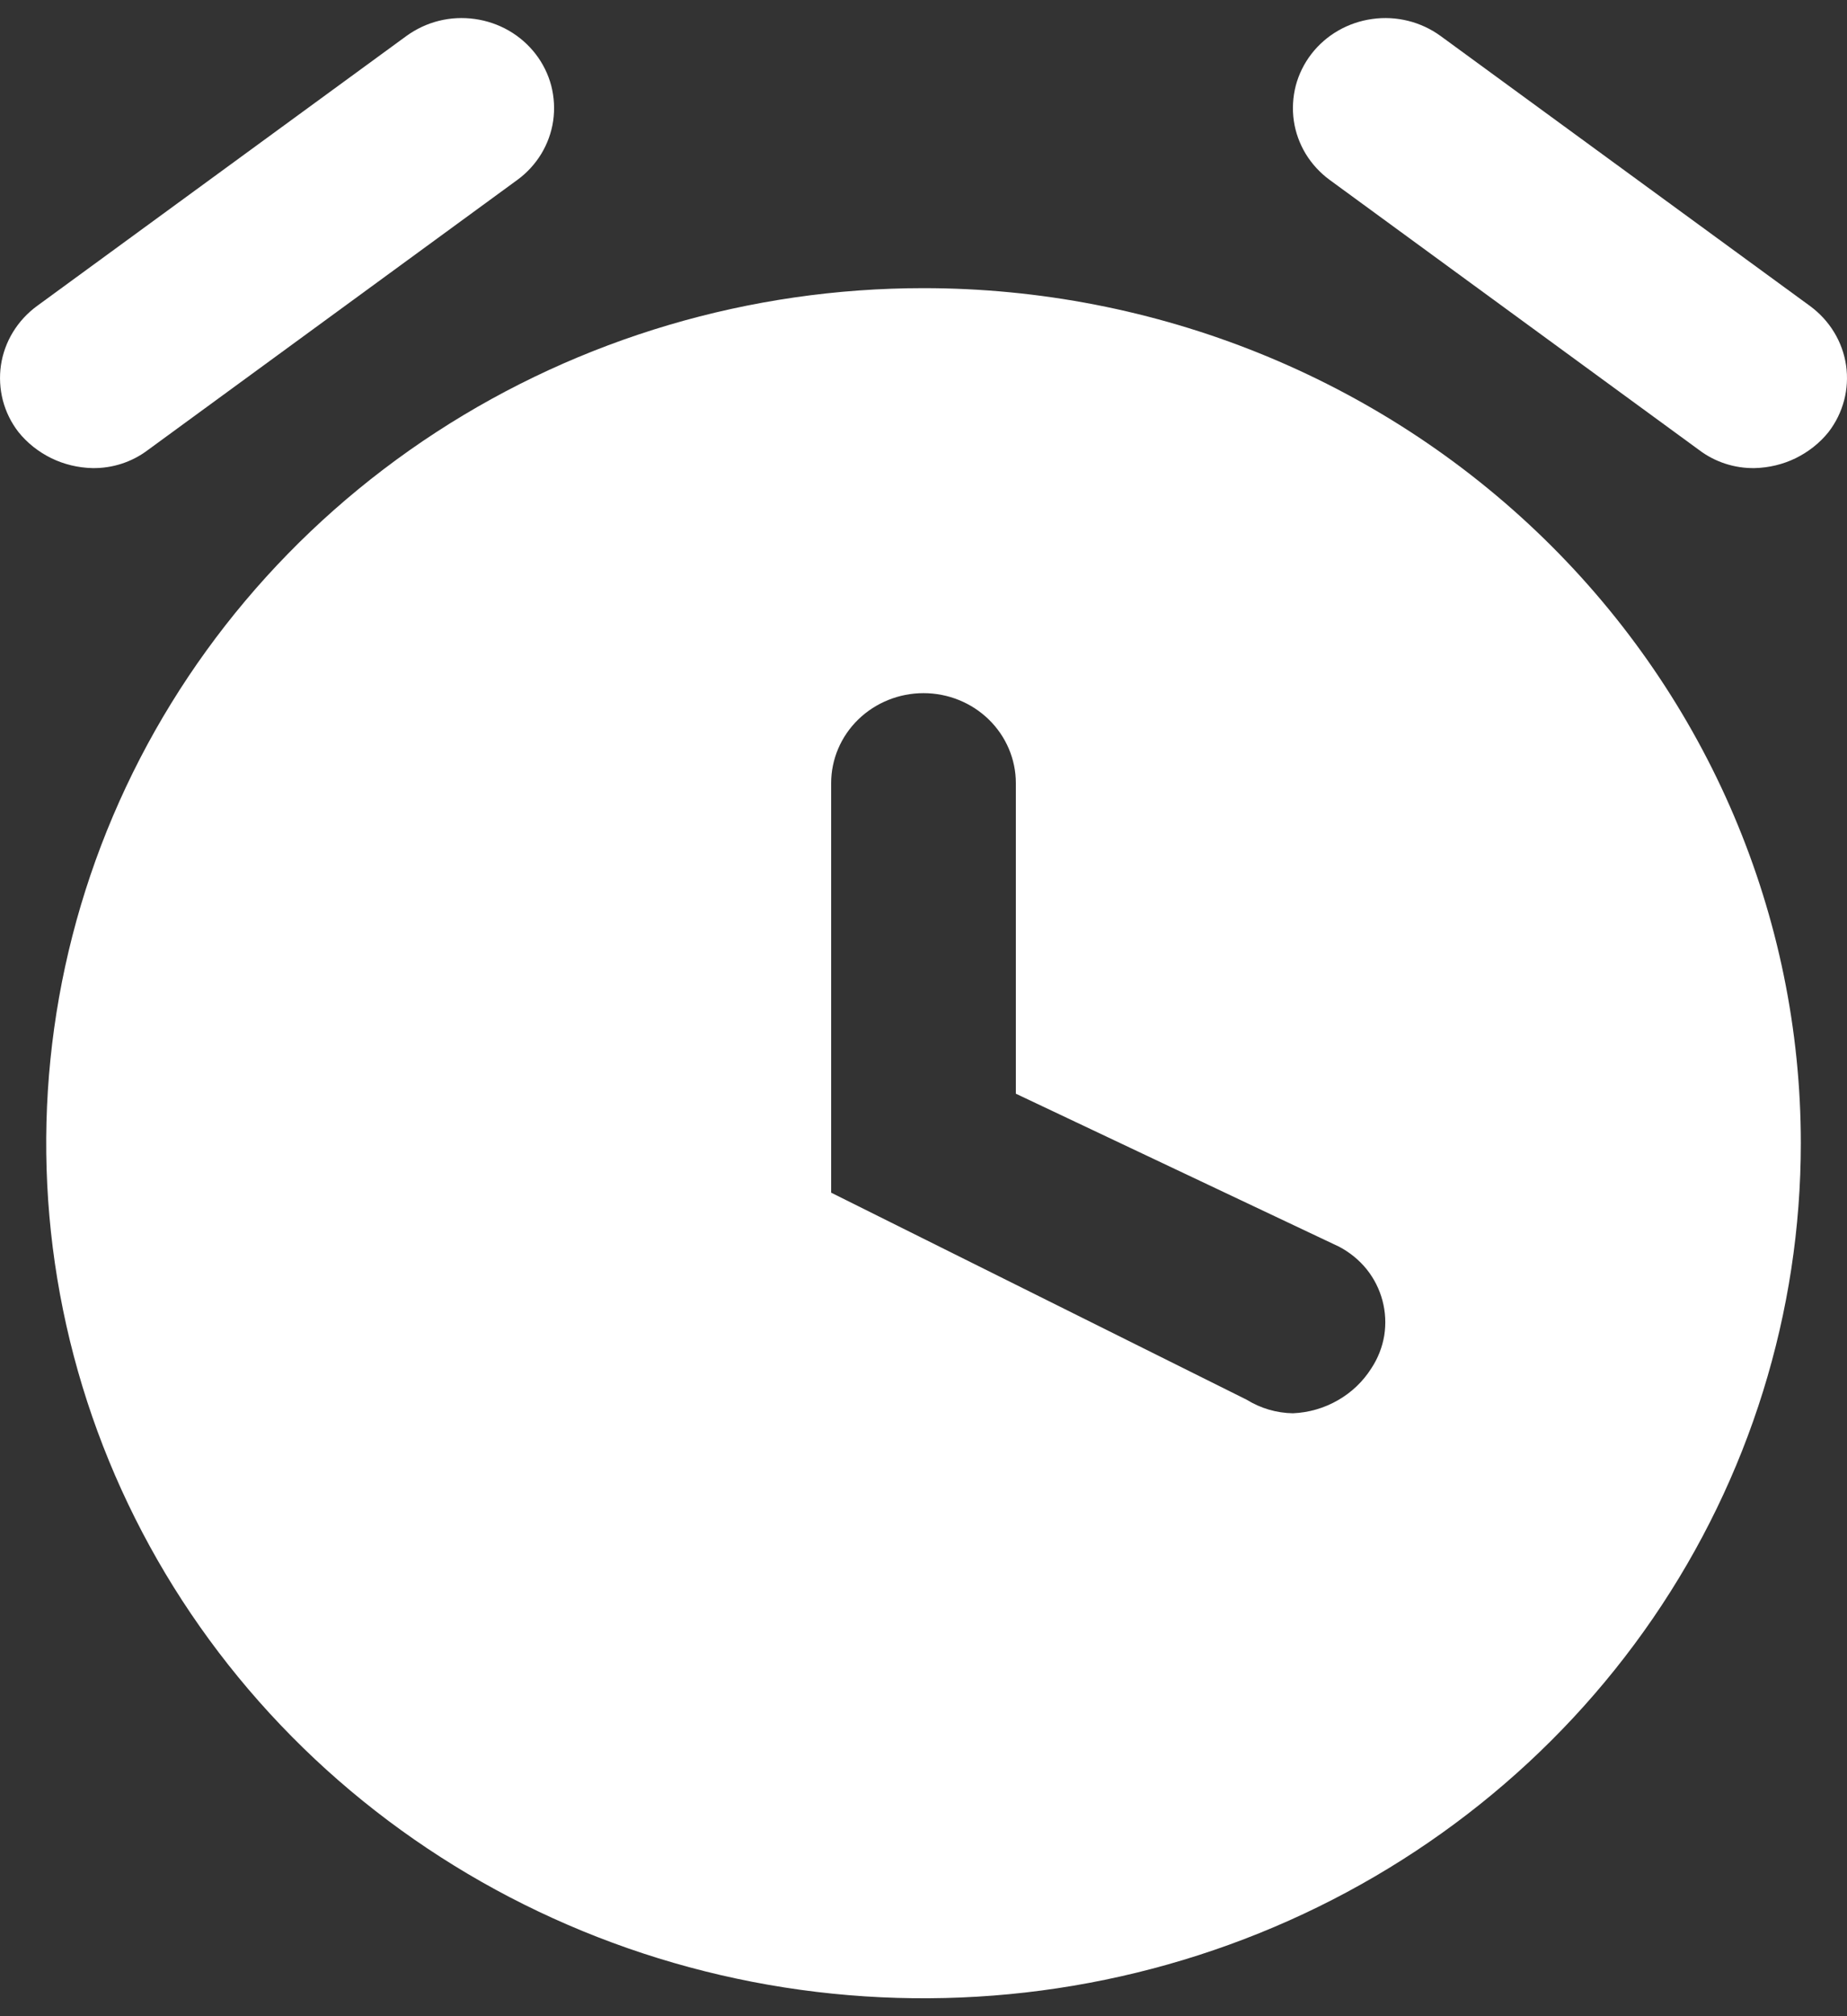 <svg width="22" height="24" viewBox="0 0 22 24" fill="none" xmlns="http://www.w3.org/2000/svg">
<rect x="0" y="0" width="22" height="24" fill="#333333" stroke="none"/>
<g clip-path="url(#clip0_384_9676)">
<path d="M11 3.43C8.933 3.43 6.913 4.027 5.195 5.145C3.476 6.264 2.137 7.853 1.346 9.713C0.555 11.573 0.348 13.62 0.751 15.594C1.154 17.569 2.15 19.382 3.611 20.806C5.072 22.229 6.934 23.198 8.962 23.591C10.989 23.984 13.09 23.782 14.999 23.012C16.909 22.242 18.541 20.937 19.689 19.263C20.837 17.589 21.45 15.621 21.45 13.608C21.45 10.909 20.349 8.32 18.39 6.411C16.43 4.502 13.772 3.43 11 3.43ZM16.335 16.287C16.236 16.444 16.099 16.575 15.936 16.668C15.773 16.762 15.589 16.815 15.4 16.823C15.205 16.82 15.015 16.764 14.85 16.662L9.9 14.197V9.323C9.9 9.038 10.016 8.766 10.222 8.565C10.429 8.364 10.709 8.251 11 8.251C11.292 8.251 11.572 8.364 11.778 8.565C11.984 8.766 12.1 9.038 12.1 9.323V13.019L15.95 14.84C16.077 14.907 16.189 14.998 16.278 15.108C16.367 15.219 16.431 15.346 16.467 15.482C16.503 15.617 16.51 15.759 16.488 15.898C16.465 16.036 16.413 16.169 16.335 16.287Z" fill="white"/>
<path d="M1.1 5.572C0.93 5.568 0.763 5.528 0.611 5.454C0.459 5.379 0.325 5.274 0.22 5.143C0.133 5.031 0.07 4.903 0.034 4.766C-0.001 4.63 -0.009 4.488 0.011 4.349C0.052 4.068 0.207 3.814 0.44 3.643L4.84 0.429C4.956 0.345 5.087 0.283 5.227 0.248C5.367 0.213 5.513 0.206 5.656 0.226C5.799 0.246 5.936 0.293 6.06 0.364C6.185 0.436 6.293 0.531 6.38 0.643C6.467 0.756 6.53 0.884 6.566 1.02C6.601 1.157 6.609 1.299 6.589 1.438C6.569 1.577 6.52 1.711 6.447 1.832C6.373 1.953 6.276 2.059 6.16 2.143L1.76 5.358C1.572 5.5 1.339 5.576 1.1 5.572Z" fill="white"/>
<path d="M20.9 5.572C20.661 5.576 20.428 5.5 20.24 5.358L15.84 2.143C15.725 2.059 15.627 1.953 15.553 1.832C15.48 1.711 15.431 1.577 15.411 1.438C15.391 1.299 15.399 1.157 15.434 1.02C15.47 0.884 15.533 0.756 15.62 0.643C15.795 0.416 16.056 0.266 16.345 0.226C16.633 0.185 16.927 0.259 17.16 0.429L21.56 3.643C21.793 3.814 21.948 4.068 21.989 4.349C22.03 4.63 21.955 4.916 21.78 5.143C21.675 5.274 21.541 5.379 21.389 5.454C21.237 5.528 21.07 5.568 20.9 5.572Z" fill="white"/>
</g>
<defs>
<clipPath id="clip0_384_9676">
<rect width="22" height="24" fill="white"/>
</clipPath>
</defs>
</svg>
